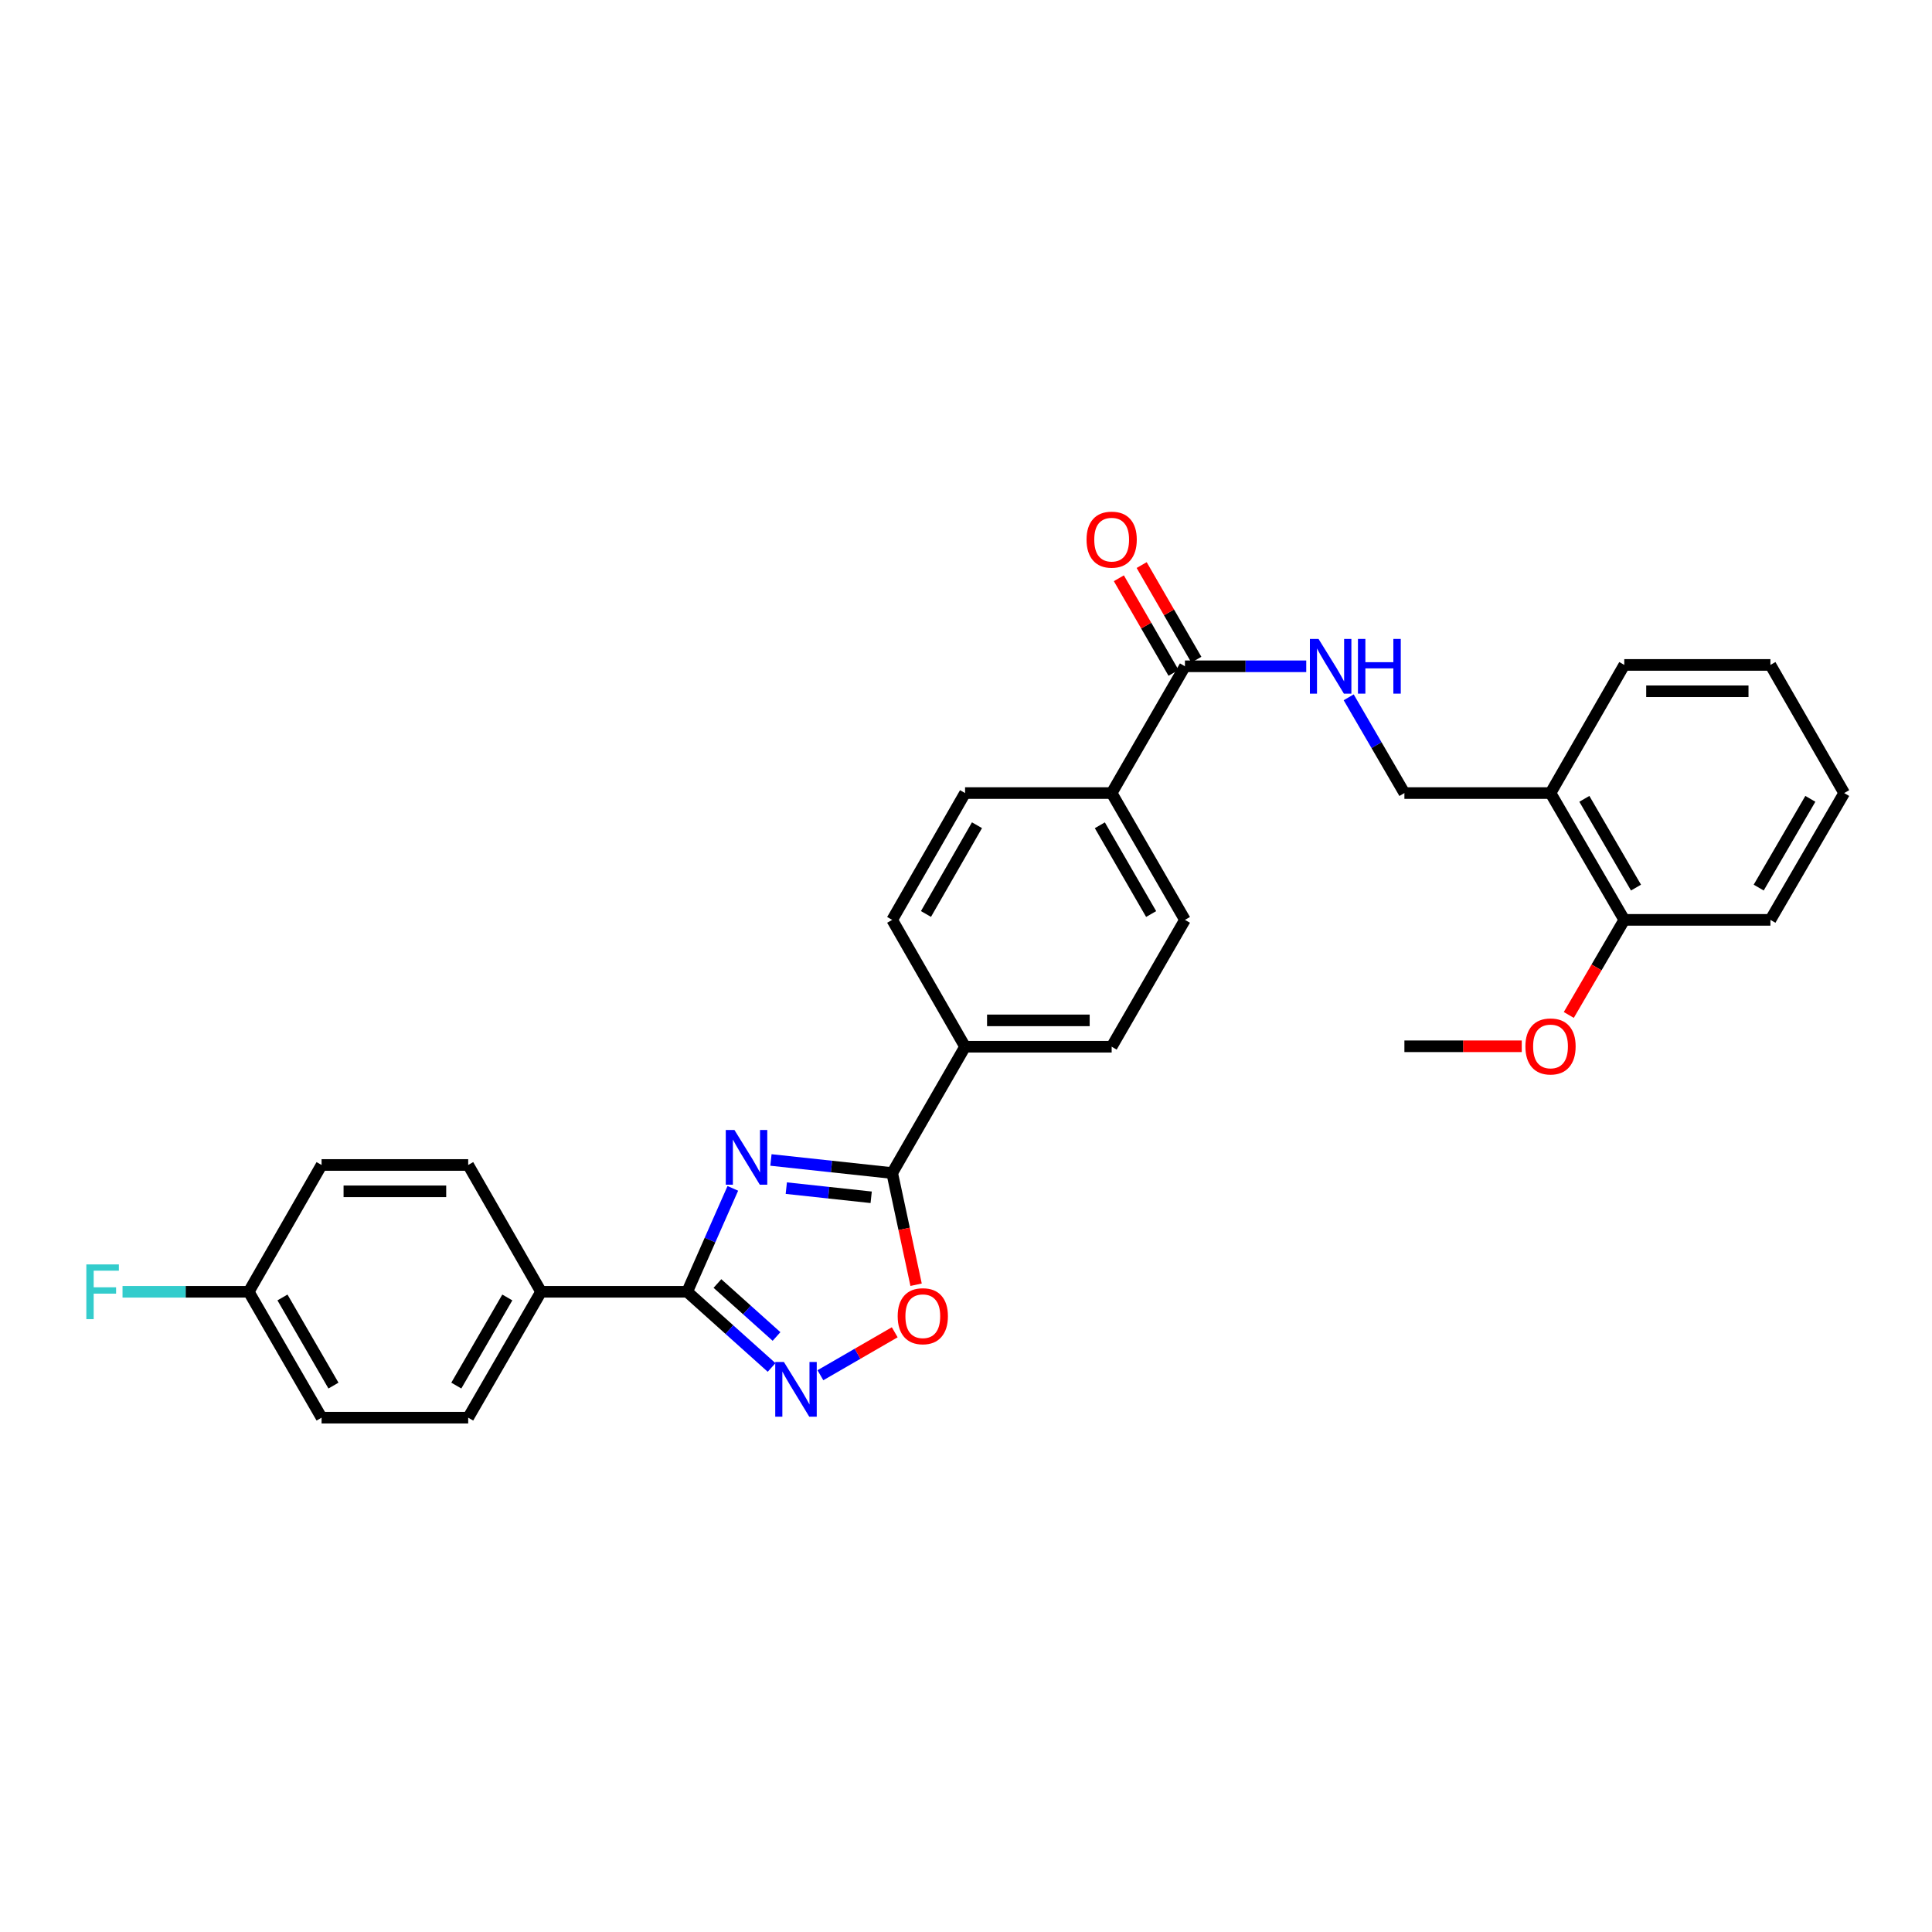 <?xml version='1.0' encoding='iso-8859-1'?>
<svg version='1.1' baseProfile='full'
              xmlns='http://www.w3.org/2000/svg'
                      xmlns:rdkit='http://www.rdkit.org/xml'
                      xmlns:xlink='http://www.w3.org/1999/xlink'
                  xml:space='preserve'
width='1000px' height='1000px' viewBox='0 0 1000 1000'>
<!-- END OF HEADER -->
<rect style='opacity:1.0;fill:#FFFFFF;stroke:none' width='1000' height='1000' x='0' y='0'> </rect>
<path class='bond-0' d='M 379.312,615.096 L 367.498,641.86' style='fill:none;fill-rule:evenodd;stroke:#0000FF;stroke-width:6px;stroke-linecap:butt;stroke-linejoin:miter;stroke-opacity:1' />
<path class='bond-0' d='M 367.498,641.86 L 355.684,668.624' style='fill:none;fill-rule:evenodd;stroke:#000000;stroke-width:6px;stroke-linecap:butt;stroke-linejoin:miter;stroke-opacity:1' />
<path class='bond-1' d='M 399.038,600.399 L 430.417,603.786' style='fill:none;fill-rule:evenodd;stroke:#0000FF;stroke-width:6px;stroke-linecap:butt;stroke-linejoin:miter;stroke-opacity:1' />
<path class='bond-1' d='M 430.417,603.786 L 461.796,607.173' style='fill:none;fill-rule:evenodd;stroke:#000000;stroke-width:6px;stroke-linecap:butt;stroke-linejoin:miter;stroke-opacity:1' />
<path class='bond-1' d='M 406.988,614.975 L 428.953,617.346' style='fill:none;fill-rule:evenodd;stroke:#0000FF;stroke-width:6px;stroke-linecap:butt;stroke-linejoin:miter;stroke-opacity:1' />
<path class='bond-1' d='M 428.953,617.346 L 450.919,619.717' style='fill:none;fill-rule:evenodd;stroke:#000000;stroke-width:6px;stroke-linecap:butt;stroke-linejoin:miter;stroke-opacity:1' />
<path class='bond-2' d='M 355.684,668.624 L 377.529,688.21' style='fill:none;fill-rule:evenodd;stroke:#000000;stroke-width:6px;stroke-linecap:butt;stroke-linejoin:miter;stroke-opacity:1' />
<path class='bond-2' d='M 377.529,688.21 L 399.375,707.795' style='fill:none;fill-rule:evenodd;stroke:#0000FF;stroke-width:6px;stroke-linecap:butt;stroke-linejoin:miter;stroke-opacity:1' />
<path class='bond-2' d='M 371.342,664.345 L 386.634,678.054' style='fill:none;fill-rule:evenodd;stroke:#000000;stroke-width:6px;stroke-linecap:butt;stroke-linejoin:miter;stroke-opacity:1' />
<path class='bond-2' d='M 386.634,678.054 L 401.926,691.764' style='fill:none;fill-rule:evenodd;stroke:#0000FF;stroke-width:6px;stroke-linecap:butt;stroke-linejoin:miter;stroke-opacity:1' />
<path class='bond-6' d='M 355.684,668.624 L 280.048,668.624' style='fill:none;fill-rule:evenodd;stroke:#000000;stroke-width:6px;stroke-linecap:butt;stroke-linejoin:miter;stroke-opacity:1' />
<path class='bond-3' d='M 461.796,607.173 L 467.983,636.074' style='fill:none;fill-rule:evenodd;stroke:#000000;stroke-width:6px;stroke-linecap:butt;stroke-linejoin:miter;stroke-opacity:1' />
<path class='bond-3' d='M 467.983,636.074 L 474.169,664.975' style='fill:none;fill-rule:evenodd;stroke:#FF0000;stroke-width:6px;stroke-linecap:butt;stroke-linejoin:miter;stroke-opacity:1' />
<path class='bond-7' d='M 461.796,607.173 L 499.516,541.781' style='fill:none;fill-rule:evenodd;stroke:#000000;stroke-width:6px;stroke-linecap:butt;stroke-linejoin:miter;stroke-opacity:1' />
<path class='bond-29' d='M 424.641,711.817 L 443.875,700.701' style='fill:none;fill-rule:evenodd;stroke:#0000FF;stroke-width:6px;stroke-linecap:butt;stroke-linejoin:miter;stroke-opacity:1' />
<path class='bond-29' d='M 443.875,700.701 L 463.11,689.585' style='fill:none;fill-rule:evenodd;stroke:#FF0000;stroke-width:6px;stroke-linecap:butt;stroke-linejoin:miter;stroke-opacity:1' />
<path class='bond-4' d='M 613.326,344.87 L 575.394,410.49' style='fill:none;fill-rule:evenodd;stroke:#000000;stroke-width:6px;stroke-linecap:butt;stroke-linejoin:miter;stroke-opacity:1' />
<path class='bond-5' d='M 613.326,344.87 L 644.718,344.87' style='fill:none;fill-rule:evenodd;stroke:#000000;stroke-width:6px;stroke-linecap:butt;stroke-linejoin:miter;stroke-opacity:1' />
<path class='bond-5' d='M 644.718,344.87 L 676.11,344.87' style='fill:none;fill-rule:evenodd;stroke:#0000FF;stroke-width:6px;stroke-linecap:butt;stroke-linejoin:miter;stroke-opacity:1' />
<path class='bond-11' d='M 619.23,341.458 L 605.077,316.969' style='fill:none;fill-rule:evenodd;stroke:#000000;stroke-width:6px;stroke-linecap:butt;stroke-linejoin:miter;stroke-opacity:1' />
<path class='bond-11' d='M 605.077,316.969 L 590.924,292.479' style='fill:none;fill-rule:evenodd;stroke:#FF0000;stroke-width:6px;stroke-linecap:butt;stroke-linejoin:miter;stroke-opacity:1' />
<path class='bond-11' d='M 607.422,348.283 L 593.268,323.793' style='fill:none;fill-rule:evenodd;stroke:#000000;stroke-width:6px;stroke-linecap:butt;stroke-linejoin:miter;stroke-opacity:1' />
<path class='bond-11' d='M 593.268,323.793 L 579.115,299.304' style='fill:none;fill-rule:evenodd;stroke:#FF0000;stroke-width:6px;stroke-linecap:butt;stroke-linejoin:miter;stroke-opacity:1' />
<path class='bond-10' d='M 698.079,360.928 L 712.498,385.709' style='fill:none;fill-rule:evenodd;stroke:#0000FF;stroke-width:6px;stroke-linecap:butt;stroke-linejoin:miter;stroke-opacity:1' />
<path class='bond-10' d='M 712.498,385.709 L 726.917,410.49' style='fill:none;fill-rule:evenodd;stroke:#000000;stroke-width:6px;stroke-linecap:butt;stroke-linejoin:miter;stroke-opacity:1' />
<path class='bond-17' d='M 280.048,668.624 L 242.336,733.781' style='fill:none;fill-rule:evenodd;stroke:#000000;stroke-width:6px;stroke-linecap:butt;stroke-linejoin:miter;stroke-opacity:1' />
<path class='bond-17' d='M 262.586,671.565 L 236.188,717.175' style='fill:none;fill-rule:evenodd;stroke:#000000;stroke-width:6px;stroke-linecap:butt;stroke-linejoin:miter;stroke-opacity:1' />
<path class='bond-18' d='M 280.048,668.624 L 242.336,602.99' style='fill:none;fill-rule:evenodd;stroke:#000000;stroke-width:6px;stroke-linecap:butt;stroke-linejoin:miter;stroke-opacity:1' />
<path class='bond-13' d='M 499.516,541.781 L 575.394,541.781' style='fill:none;fill-rule:evenodd;stroke:#000000;stroke-width:6px;stroke-linecap:butt;stroke-linejoin:miter;stroke-opacity:1' />
<path class='bond-13' d='M 510.897,528.142 L 564.012,528.142' style='fill:none;fill-rule:evenodd;stroke:#000000;stroke-width:6px;stroke-linecap:butt;stroke-linejoin:miter;stroke-opacity:1' />
<path class='bond-14' d='M 499.516,541.781 L 461.796,476.124' style='fill:none;fill-rule:evenodd;stroke:#000000;stroke-width:6px;stroke-linecap:butt;stroke-linejoin:miter;stroke-opacity:1' />
<path class='bond-8' d='M 802.546,410.49 L 726.917,410.49' style='fill:none;fill-rule:evenodd;stroke:#000000;stroke-width:6px;stroke-linecap:butt;stroke-linejoin:miter;stroke-opacity:1' />
<path class='bond-12' d='M 802.546,410.49 L 840.727,476.124' style='fill:none;fill-rule:evenodd;stroke:#000000;stroke-width:6px;stroke-linecap:butt;stroke-linejoin:miter;stroke-opacity:1' />
<path class='bond-12' d='M 820.062,413.476 L 846.789,459.42' style='fill:none;fill-rule:evenodd;stroke:#000000;stroke-width:6px;stroke-linecap:butt;stroke-linejoin:miter;stroke-opacity:1' />
<path class='bond-24' d='M 802.546,410.49 L 840.727,344.166' style='fill:none;fill-rule:evenodd;stroke:#000000;stroke-width:6px;stroke-linecap:butt;stroke-linejoin:miter;stroke-opacity:1' />
<path class='bond-9' d='M 575.394,410.49 L 499.516,410.49' style='fill:none;fill-rule:evenodd;stroke:#000000;stroke-width:6px;stroke-linecap:butt;stroke-linejoin:miter;stroke-opacity:1' />
<path class='bond-30' d='M 575.394,410.49 L 613.326,476.124' style='fill:none;fill-rule:evenodd;stroke:#000000;stroke-width:6px;stroke-linecap:butt;stroke-linejoin:miter;stroke-opacity:1' />
<path class='bond-30' d='M 569.275,427.159 L 595.827,473.103' style='fill:none;fill-rule:evenodd;stroke:#000000;stroke-width:6px;stroke-linecap:butt;stroke-linejoin:miter;stroke-opacity:1' />
<path class='bond-23' d='M 840.727,476.124 L 826.367,500.732' style='fill:none;fill-rule:evenodd;stroke:#000000;stroke-width:6px;stroke-linecap:butt;stroke-linejoin:miter;stroke-opacity:1' />
<path class='bond-23' d='M 826.367,500.732 L 812.007,525.34' style='fill:none;fill-rule:evenodd;stroke:#FF0000;stroke-width:6px;stroke-linecap:butt;stroke-linejoin:miter;stroke-opacity:1' />
<path class='bond-25' d='M 840.727,476.124 L 916.364,476.124' style='fill:none;fill-rule:evenodd;stroke:#000000;stroke-width:6px;stroke-linecap:butt;stroke-linejoin:miter;stroke-opacity:1' />
<path class='bond-15' d='M 575.394,541.781 L 613.326,476.124' style='fill:none;fill-rule:evenodd;stroke:#000000;stroke-width:6px;stroke-linecap:butt;stroke-linejoin:miter;stroke-opacity:1' />
<path class='bond-16' d='M 461.796,476.124 L 499.516,410.49' style='fill:none;fill-rule:evenodd;stroke:#000000;stroke-width:6px;stroke-linecap:butt;stroke-linejoin:miter;stroke-opacity:1' />
<path class='bond-16' d='M 479.279,473.075 L 505.683,427.131' style='fill:none;fill-rule:evenodd;stroke:#000000;stroke-width:6px;stroke-linecap:butt;stroke-linejoin:miter;stroke-opacity:1' />
<path class='bond-20' d='M 242.336,733.781 L 166.449,733.781' style='fill:none;fill-rule:evenodd;stroke:#000000;stroke-width:6px;stroke-linecap:butt;stroke-linejoin:miter;stroke-opacity:1' />
<path class='bond-21' d='M 242.336,602.99 L 166.449,602.99' style='fill:none;fill-rule:evenodd;stroke:#000000;stroke-width:6px;stroke-linecap:butt;stroke-linejoin:miter;stroke-opacity:1' />
<path class='bond-21' d='M 230.953,616.629 L 177.832,616.629' style='fill:none;fill-rule:evenodd;stroke:#000000;stroke-width:6px;stroke-linecap:butt;stroke-linejoin:miter;stroke-opacity:1' />
<path class='bond-19' d='M 128.745,668.624 L 166.449,602.99' style='fill:none;fill-rule:evenodd;stroke:#000000;stroke-width:6px;stroke-linecap:butt;stroke-linejoin:miter;stroke-opacity:1' />
<path class='bond-22' d='M 128.745,668.624 L 96.082,668.624' style='fill:none;fill-rule:evenodd;stroke:#000000;stroke-width:6px;stroke-linecap:butt;stroke-linejoin:miter;stroke-opacity:1' />
<path class='bond-22' d='M 96.082,668.624 L 63.419,668.624' style='fill:none;fill-rule:evenodd;stroke:#33CCCC;stroke-width:6px;stroke-linecap:butt;stroke-linejoin:miter;stroke-opacity:1' />
<path class='bond-31' d='M 128.745,668.624 L 166.449,733.781' style='fill:none;fill-rule:evenodd;stroke:#000000;stroke-width:6px;stroke-linecap:butt;stroke-linejoin:miter;stroke-opacity:1' />
<path class='bond-31' d='M 146.206,671.567 L 172.599,717.176' style='fill:none;fill-rule:evenodd;stroke:#000000;stroke-width:6px;stroke-linecap:butt;stroke-linejoin:miter;stroke-opacity:1' />
<path class='bond-26' d='M 787.655,541.553 L 757.286,541.553' style='fill:none;fill-rule:evenodd;stroke:#FF0000;stroke-width:6px;stroke-linecap:butt;stroke-linejoin:miter;stroke-opacity:1' />
<path class='bond-26' d='M 757.286,541.553 L 726.917,541.553' style='fill:none;fill-rule:evenodd;stroke:#000000;stroke-width:6px;stroke-linecap:butt;stroke-linejoin:miter;stroke-opacity:1' />
<path class='bond-27' d='M 840.727,344.166 L 916.364,344.166' style='fill:none;fill-rule:evenodd;stroke:#000000;stroke-width:6px;stroke-linecap:butt;stroke-linejoin:miter;stroke-opacity:1' />
<path class='bond-27' d='M 852.073,357.805 L 905.018,357.805' style='fill:none;fill-rule:evenodd;stroke:#000000;stroke-width:6px;stroke-linecap:butt;stroke-linejoin:miter;stroke-opacity:1' />
<path class='bond-32' d='M 916.364,476.124 L 954.545,410.49' style='fill:none;fill-rule:evenodd;stroke:#000000;stroke-width:6px;stroke-linecap:butt;stroke-linejoin:miter;stroke-opacity:1' />
<path class='bond-32' d='M 910.302,459.42 L 937.029,413.476' style='fill:none;fill-rule:evenodd;stroke:#000000;stroke-width:6px;stroke-linecap:butt;stroke-linejoin:miter;stroke-opacity:1' />
<path class='bond-28' d='M 916.364,344.166 L 954.545,410.49' style='fill:none;fill-rule:evenodd;stroke:#000000;stroke-width:6px;stroke-linecap:butt;stroke-linejoin:miter;stroke-opacity:1' />
<path  class='atom-0' d='M 380.142 584.875
L 389.422 599.875
Q 390.342 601.355, 391.822 604.035
Q 393.302 606.715, 393.382 606.875
L 393.382 584.875
L 397.142 584.875
L 397.142 613.195
L 393.262 613.195
L 383.302 596.795
Q 382.142 594.875, 380.902 592.675
Q 379.702 590.475, 379.342 589.795
L 379.342 613.195
L 375.662 613.195
L 375.662 584.875
L 380.142 584.875
' fill='#0000FF'/>
<path  class='atom-3' d='M 405.746 704.959
L 415.026 719.959
Q 415.946 721.439, 417.426 724.119
Q 418.906 726.799, 418.986 726.959
L 418.986 704.959
L 422.746 704.959
L 422.746 733.279
L 418.866 733.279
L 408.906 716.879
Q 407.746 714.959, 406.506 712.759
Q 405.306 710.559, 404.946 709.879
L 404.946 733.279
L 401.266 733.279
L 401.266 704.959
L 405.746 704.959
' fill='#0000FF'/>
<path  class='atom-4' d='M 464.64 681.267
Q 464.64 674.467, 468 670.667
Q 471.36 666.867, 477.64 666.867
Q 483.92 666.867, 487.28 670.667
Q 490.64 674.467, 490.64 681.267
Q 490.64 688.147, 487.24 692.067
Q 483.84 695.947, 477.64 695.947
Q 471.4 695.947, 468 692.067
Q 464.64 688.187, 464.64 681.267
M 477.64 692.747
Q 481.96 692.747, 484.28 689.867
Q 486.64 686.947, 486.64 681.267
Q 486.64 675.707, 484.28 672.907
Q 481.96 670.067, 477.64 670.067
Q 473.32 670.067, 470.96 672.867
Q 468.64 675.667, 468.64 681.267
Q 468.64 686.987, 470.96 689.867
Q 473.32 692.747, 477.64 692.747
' fill='#FF0000'/>
<path  class='atom-6' d='M 682.475 330.71
L 691.755 345.71
Q 692.675 347.19, 694.155 349.87
Q 695.635 352.55, 695.715 352.71
L 695.715 330.71
L 699.475 330.71
L 699.475 359.03
L 695.595 359.03
L 685.635 342.63
Q 684.475 340.71, 683.235 338.51
Q 682.035 336.31, 681.675 335.63
L 681.675 359.03
L 677.995 359.03
L 677.995 330.71
L 682.475 330.71
' fill='#0000FF'/>
<path  class='atom-6' d='M 702.875 330.71
L 706.715 330.71
L 706.715 342.75
L 721.195 342.75
L 721.195 330.71
L 725.035 330.71
L 725.035 359.03
L 721.195 359.03
L 721.195 345.95
L 706.715 345.95
L 706.715 359.03
L 702.875 359.03
L 702.875 330.71
' fill='#0000FF'/>
<path  class='atom-12' d='M 562.394 279.316
Q 562.394 272.516, 565.754 268.716
Q 569.114 264.916, 575.394 264.916
Q 581.674 264.916, 585.034 268.716
Q 588.394 272.516, 588.394 279.316
Q 588.394 286.196, 584.994 290.116
Q 581.594 293.996, 575.394 293.996
Q 569.154 293.996, 565.754 290.116
Q 562.394 286.236, 562.394 279.316
M 575.394 290.796
Q 579.714 290.796, 582.034 287.916
Q 584.394 284.996, 584.394 279.316
Q 584.394 273.756, 582.034 270.956
Q 579.714 268.116, 575.394 268.116
Q 571.074 268.116, 568.714 270.916
Q 566.394 273.716, 566.394 279.316
Q 566.394 285.036, 568.714 287.916
Q 571.074 290.796, 575.394 290.796
' fill='#FF0000'/>
<path  class='atom-23' d='M 44.689 654.464
L 61.529 654.464
L 61.529 657.704
L 48.489 657.704
L 48.489 666.304
L 60.089 666.304
L 60.089 669.584
L 48.489 669.584
L 48.489 682.784
L 44.689 682.784
L 44.689 654.464
' fill='#33CCCC'/>
<path  class='atom-24' d='M 789.546 541.633
Q 789.546 534.833, 792.906 531.033
Q 796.266 527.233, 802.546 527.233
Q 808.826 527.233, 812.186 531.033
Q 815.546 534.833, 815.546 541.633
Q 815.546 548.513, 812.146 552.433
Q 808.746 556.313, 802.546 556.313
Q 796.306 556.313, 792.906 552.433
Q 789.546 548.553, 789.546 541.633
M 802.546 553.113
Q 806.866 553.113, 809.186 550.233
Q 811.546 547.313, 811.546 541.633
Q 811.546 536.073, 809.186 533.273
Q 806.866 530.433, 802.546 530.433
Q 798.226 530.433, 795.866 533.233
Q 793.546 536.033, 793.546 541.633
Q 793.546 547.353, 795.866 550.233
Q 798.226 553.113, 802.546 553.113
' fill='#FF0000'/>
</svg>

